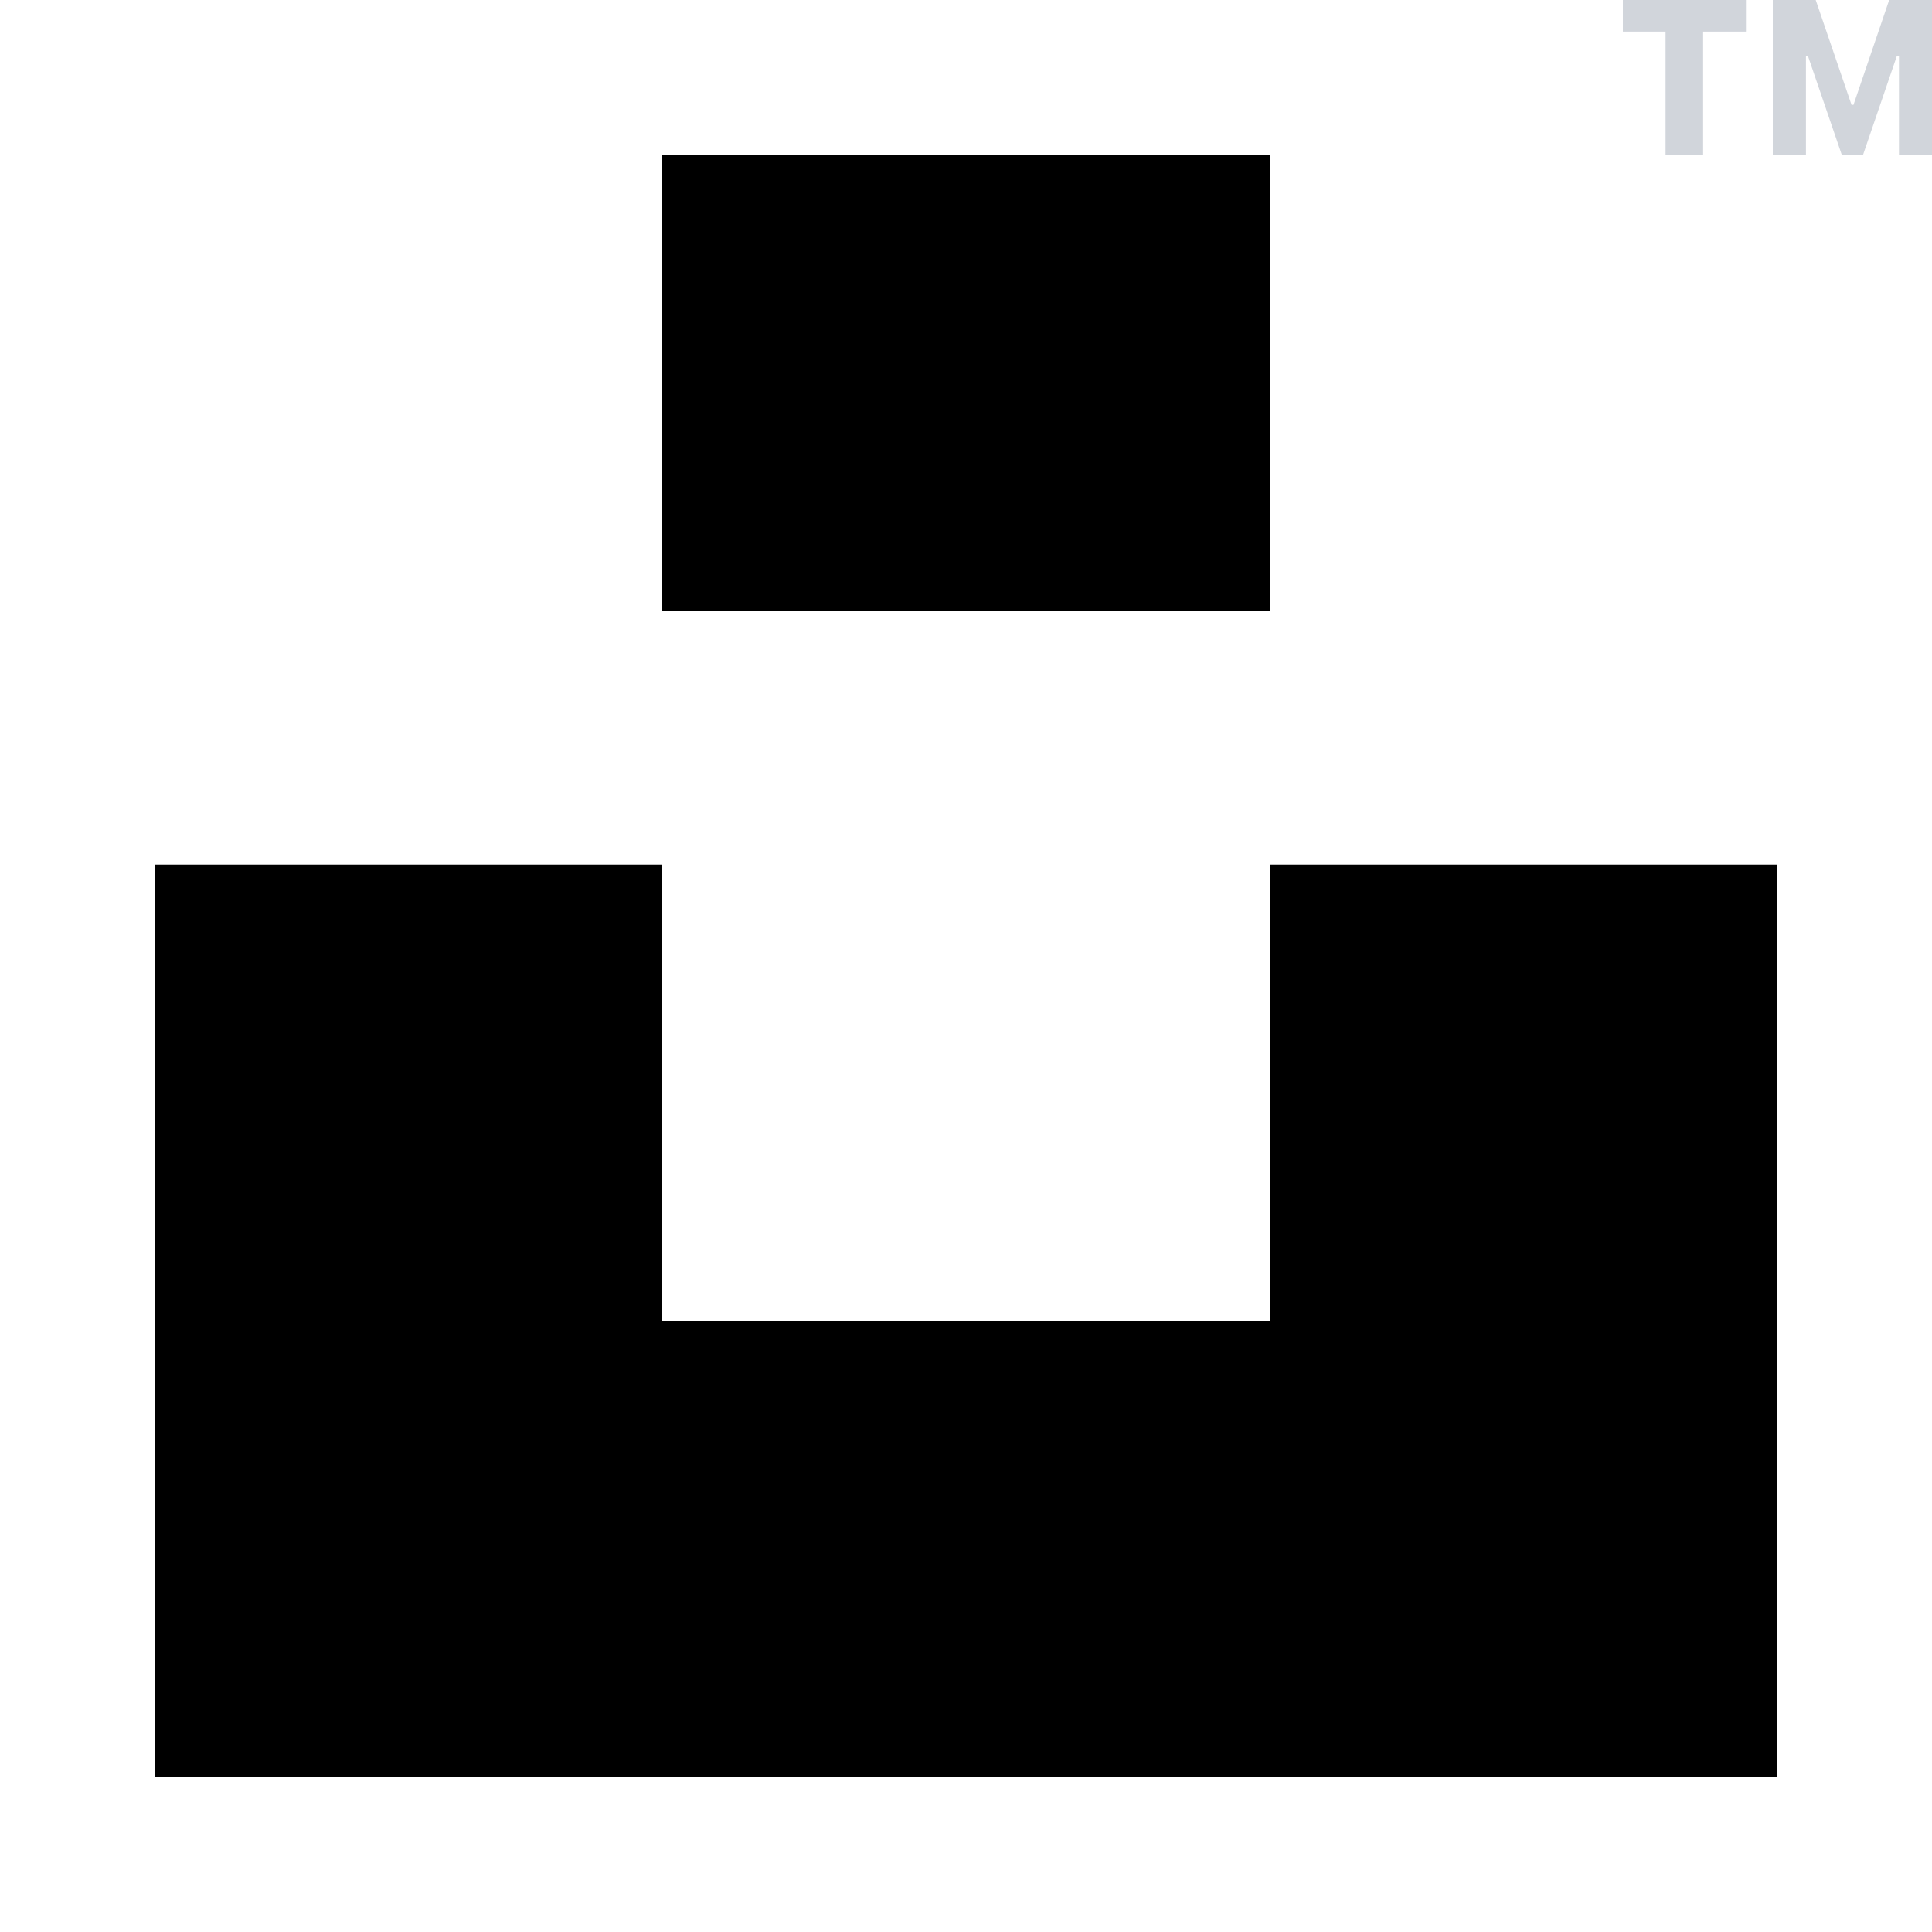<svg width="50" height="50" viewBox="0 0 50 50" fill="none" xmlns="http://www.w3.org/2000/svg">
<path d="M43.105 4H44.077V0.818H45.185V0H42V0.818H43.105V4Z" fill="#D1D5DB"/>
<path d="M45.88 4H46.738V1.453H46.791L47.663 4H48.218L49.089 1.453H49.145V4H50V0H48.892L47.968 2.714H47.918L46.991 0H45.88V4Z" fill="#D1D5DB"/>
<path d="M17.125 15.812V4H32.875V15.812H17.125ZM32.875 22.375H46V46H4V22.375H17.125V34.188H32.875V22.375Z" fill="black"/>
</svg>
